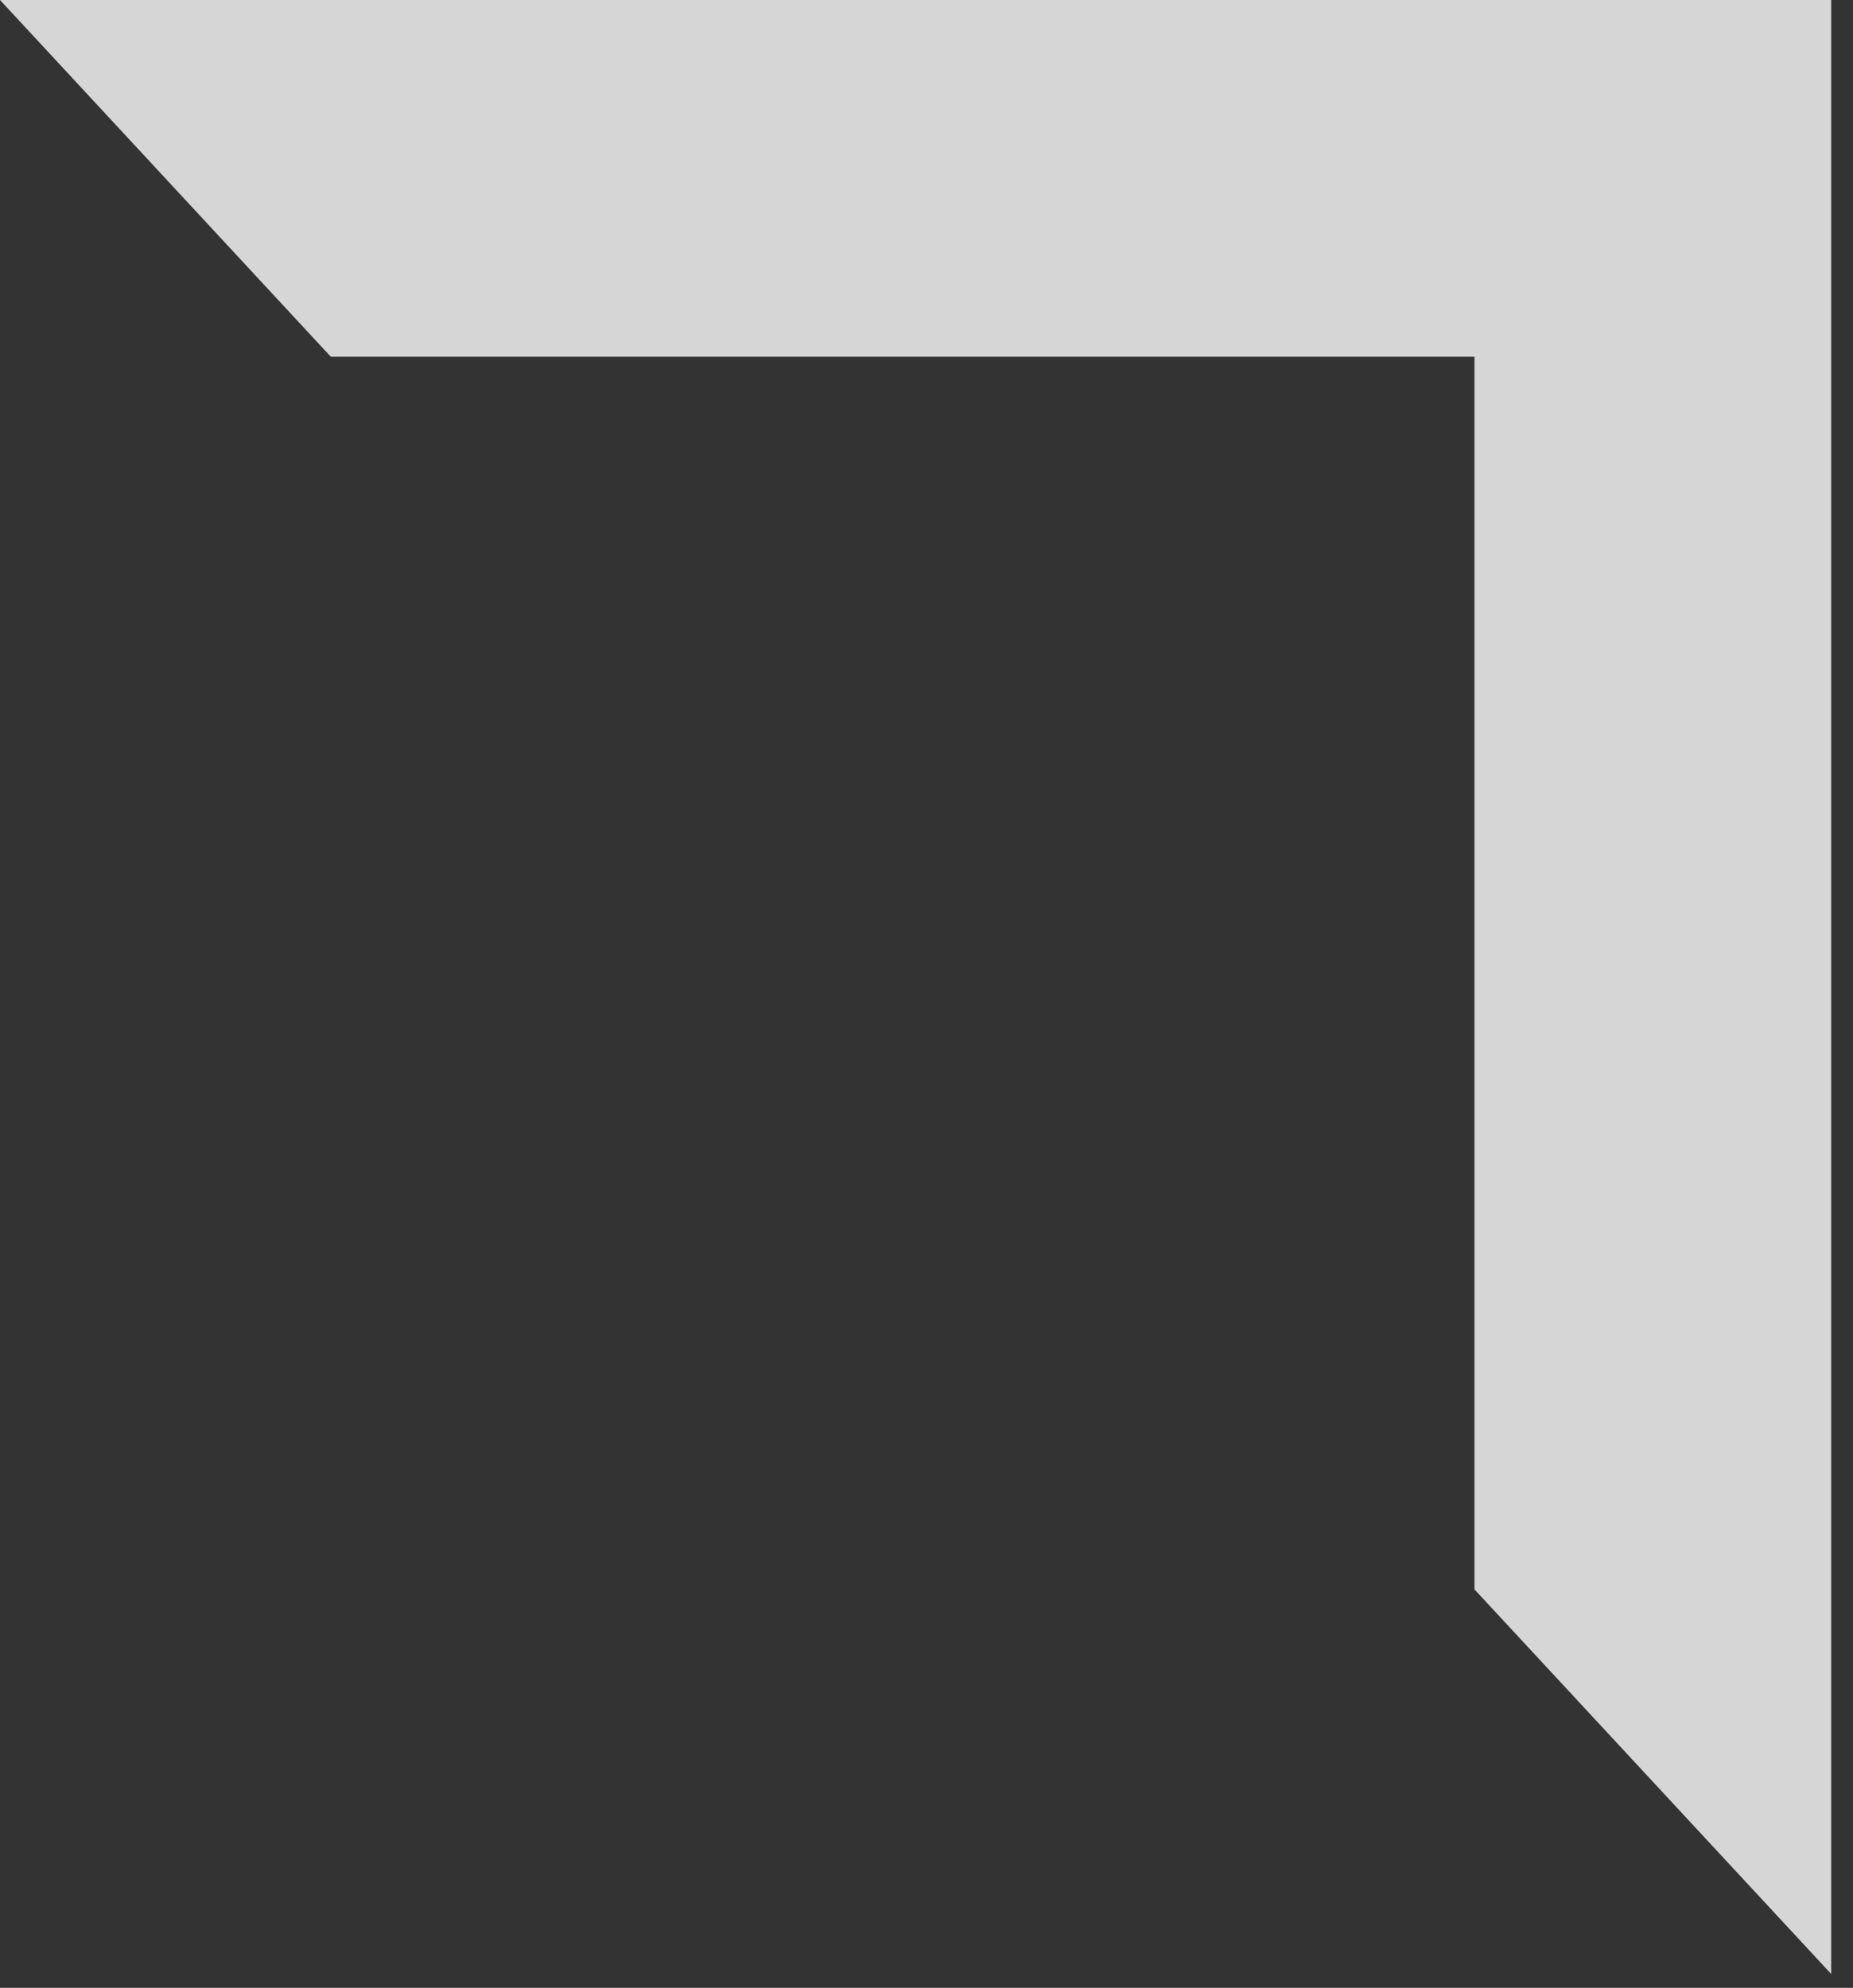 <svg width="55" height="59" viewBox="0 0 55 59" fill="none" xmlns="http://www.w3.org/2000/svg">
<rect x="0" y="0" width="55" height="59" fill="#333333" stroke="none"/>
<path d="M0 0L9.819 10.588H43.765V47.174L54.353 58.588V0H0Z" fill="white" fill-opacity="0.8"/>
</svg>
